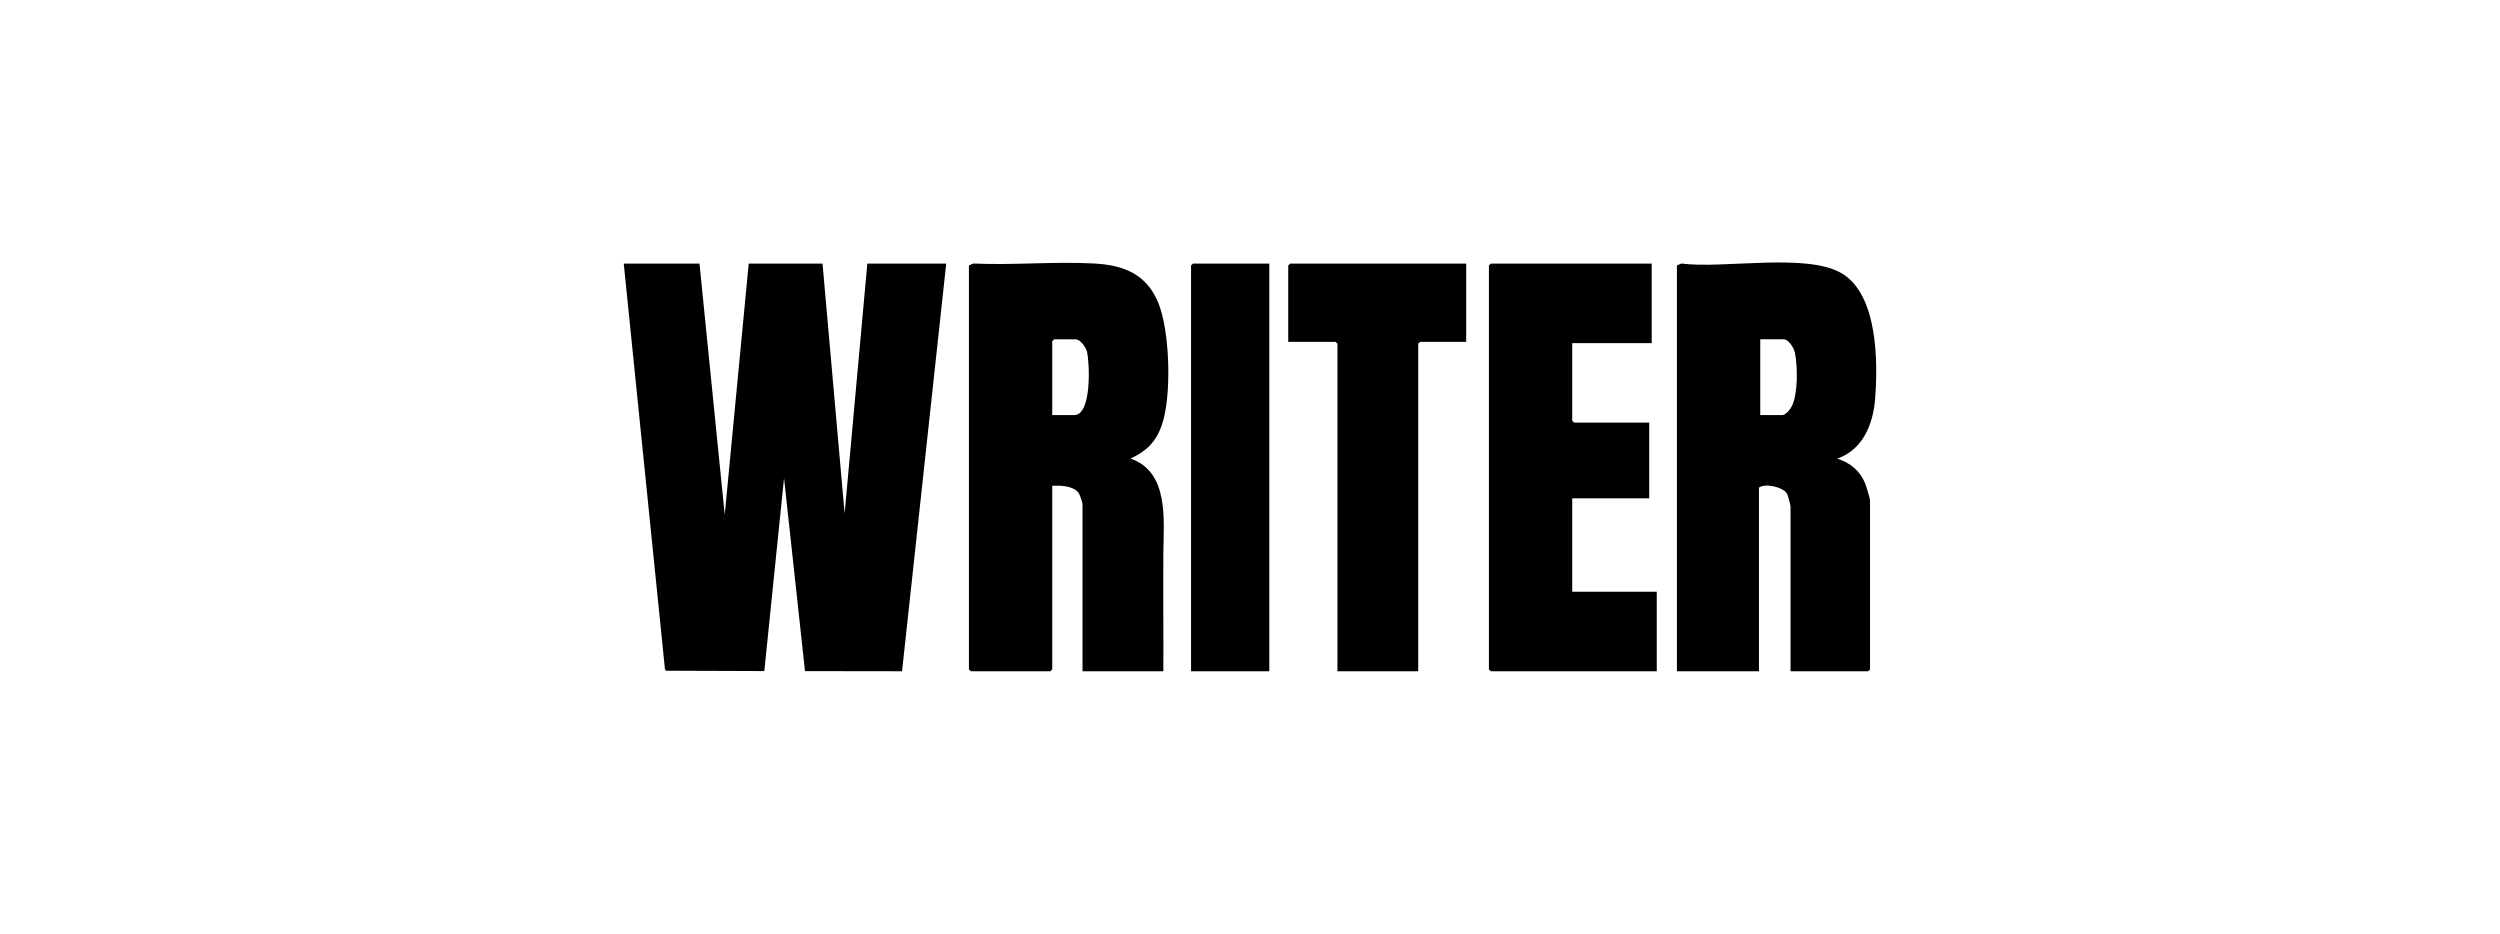 <svg width="166" height="62" viewBox="0 0 166 62" fill="none" xmlns="http://www.w3.org/2000/svg">
<g clip-path="url(#clip0_8236_1325)">
<path d="M46.446 17.503L48.122 34.181L49.714 17.503H54.616L56.083 34.097L57.591 17.503H62.829L59.896 44.571L53.452 44.562L52.06 31.749L50.75 44.559L44.22 44.536L44.153 44.435L41.417 17.503H46.446Z" fill="black"/>
<path d="M77.159 44.571H71.879V33.467C71.879 33.363 71.695 32.83 71.616 32.725C71.261 32.249 70.407 32.234 69.868 32.252V44.445L69.742 44.571H64.463L64.337 44.445V17.628L64.625 17.498C67.275 17.62 70.044 17.35 72.679 17.498C74.611 17.607 76.109 18.197 76.895 20.069C77.69 21.963 77.817 26.317 77.138 28.25C76.755 29.341 76.109 29.974 75.065 30.449C77.641 31.33 77.268 34.536 77.246 36.737C77.244 36.935 77.248 37.144 77.246 37.341C77.227 39.758 77.263 42.154 77.246 44.569L77.159 44.571ZM69.868 27.559H71.334C72.499 27.559 72.355 24.11 72.177 23.364C72.107 23.067 71.742 22.531 71.418 22.531H69.994L69.868 22.657V27.559Z" fill="black"/>
<path d="M111.35 17.628L111.639 17.498C114.412 17.87 119.965 16.76 122.302 18.156C124.693 19.586 124.7 24.044 124.506 26.51C124.373 28.177 123.678 29.877 121.993 30.45C122.85 30.732 123.51 31.258 123.852 32.111C123.916 32.272 124.17 33.102 124.17 33.217V44.447L124.045 44.572H118.891V33.636C118.891 33.539 118.718 32.884 118.658 32.78C118.403 32.339 117.203 32.064 116.796 32.379V44.572H111.349V17.628H111.35ZM116.881 27.559H118.348C118.576 27.559 118.896 27.155 118.991 26.946C119.39 26.082 119.363 24.383 119.189 23.448C119.131 23.129 118.779 22.529 118.432 22.529H116.881V27.557V27.559Z" fill="black"/>
<path d="M109.674 17.503V22.782H104.395V27.936L104.52 28.062H109.507V33.09H104.395V39.291H110.009V44.571H98.99L98.864 44.445V17.628L98.99 17.503H109.674Z" fill="black"/>
<path d="M97.355 17.503V22.698H94.296L94.17 22.824V44.571H88.807V22.824L88.681 22.698H85.539V17.628L85.664 17.503H97.355Z" fill="black"/>
<path d="M84.282 17.503V44.571H79.086V17.628L79.212 17.503H84.282Z" fill="black"/>
</g>
<defs>
<clipPath id="clip0_8236_1325">
<rect width="83.165" height="27.142" fill="white" transform="translate(41.417 17.429)"/>
</clipPath>
</defs>
</svg>
